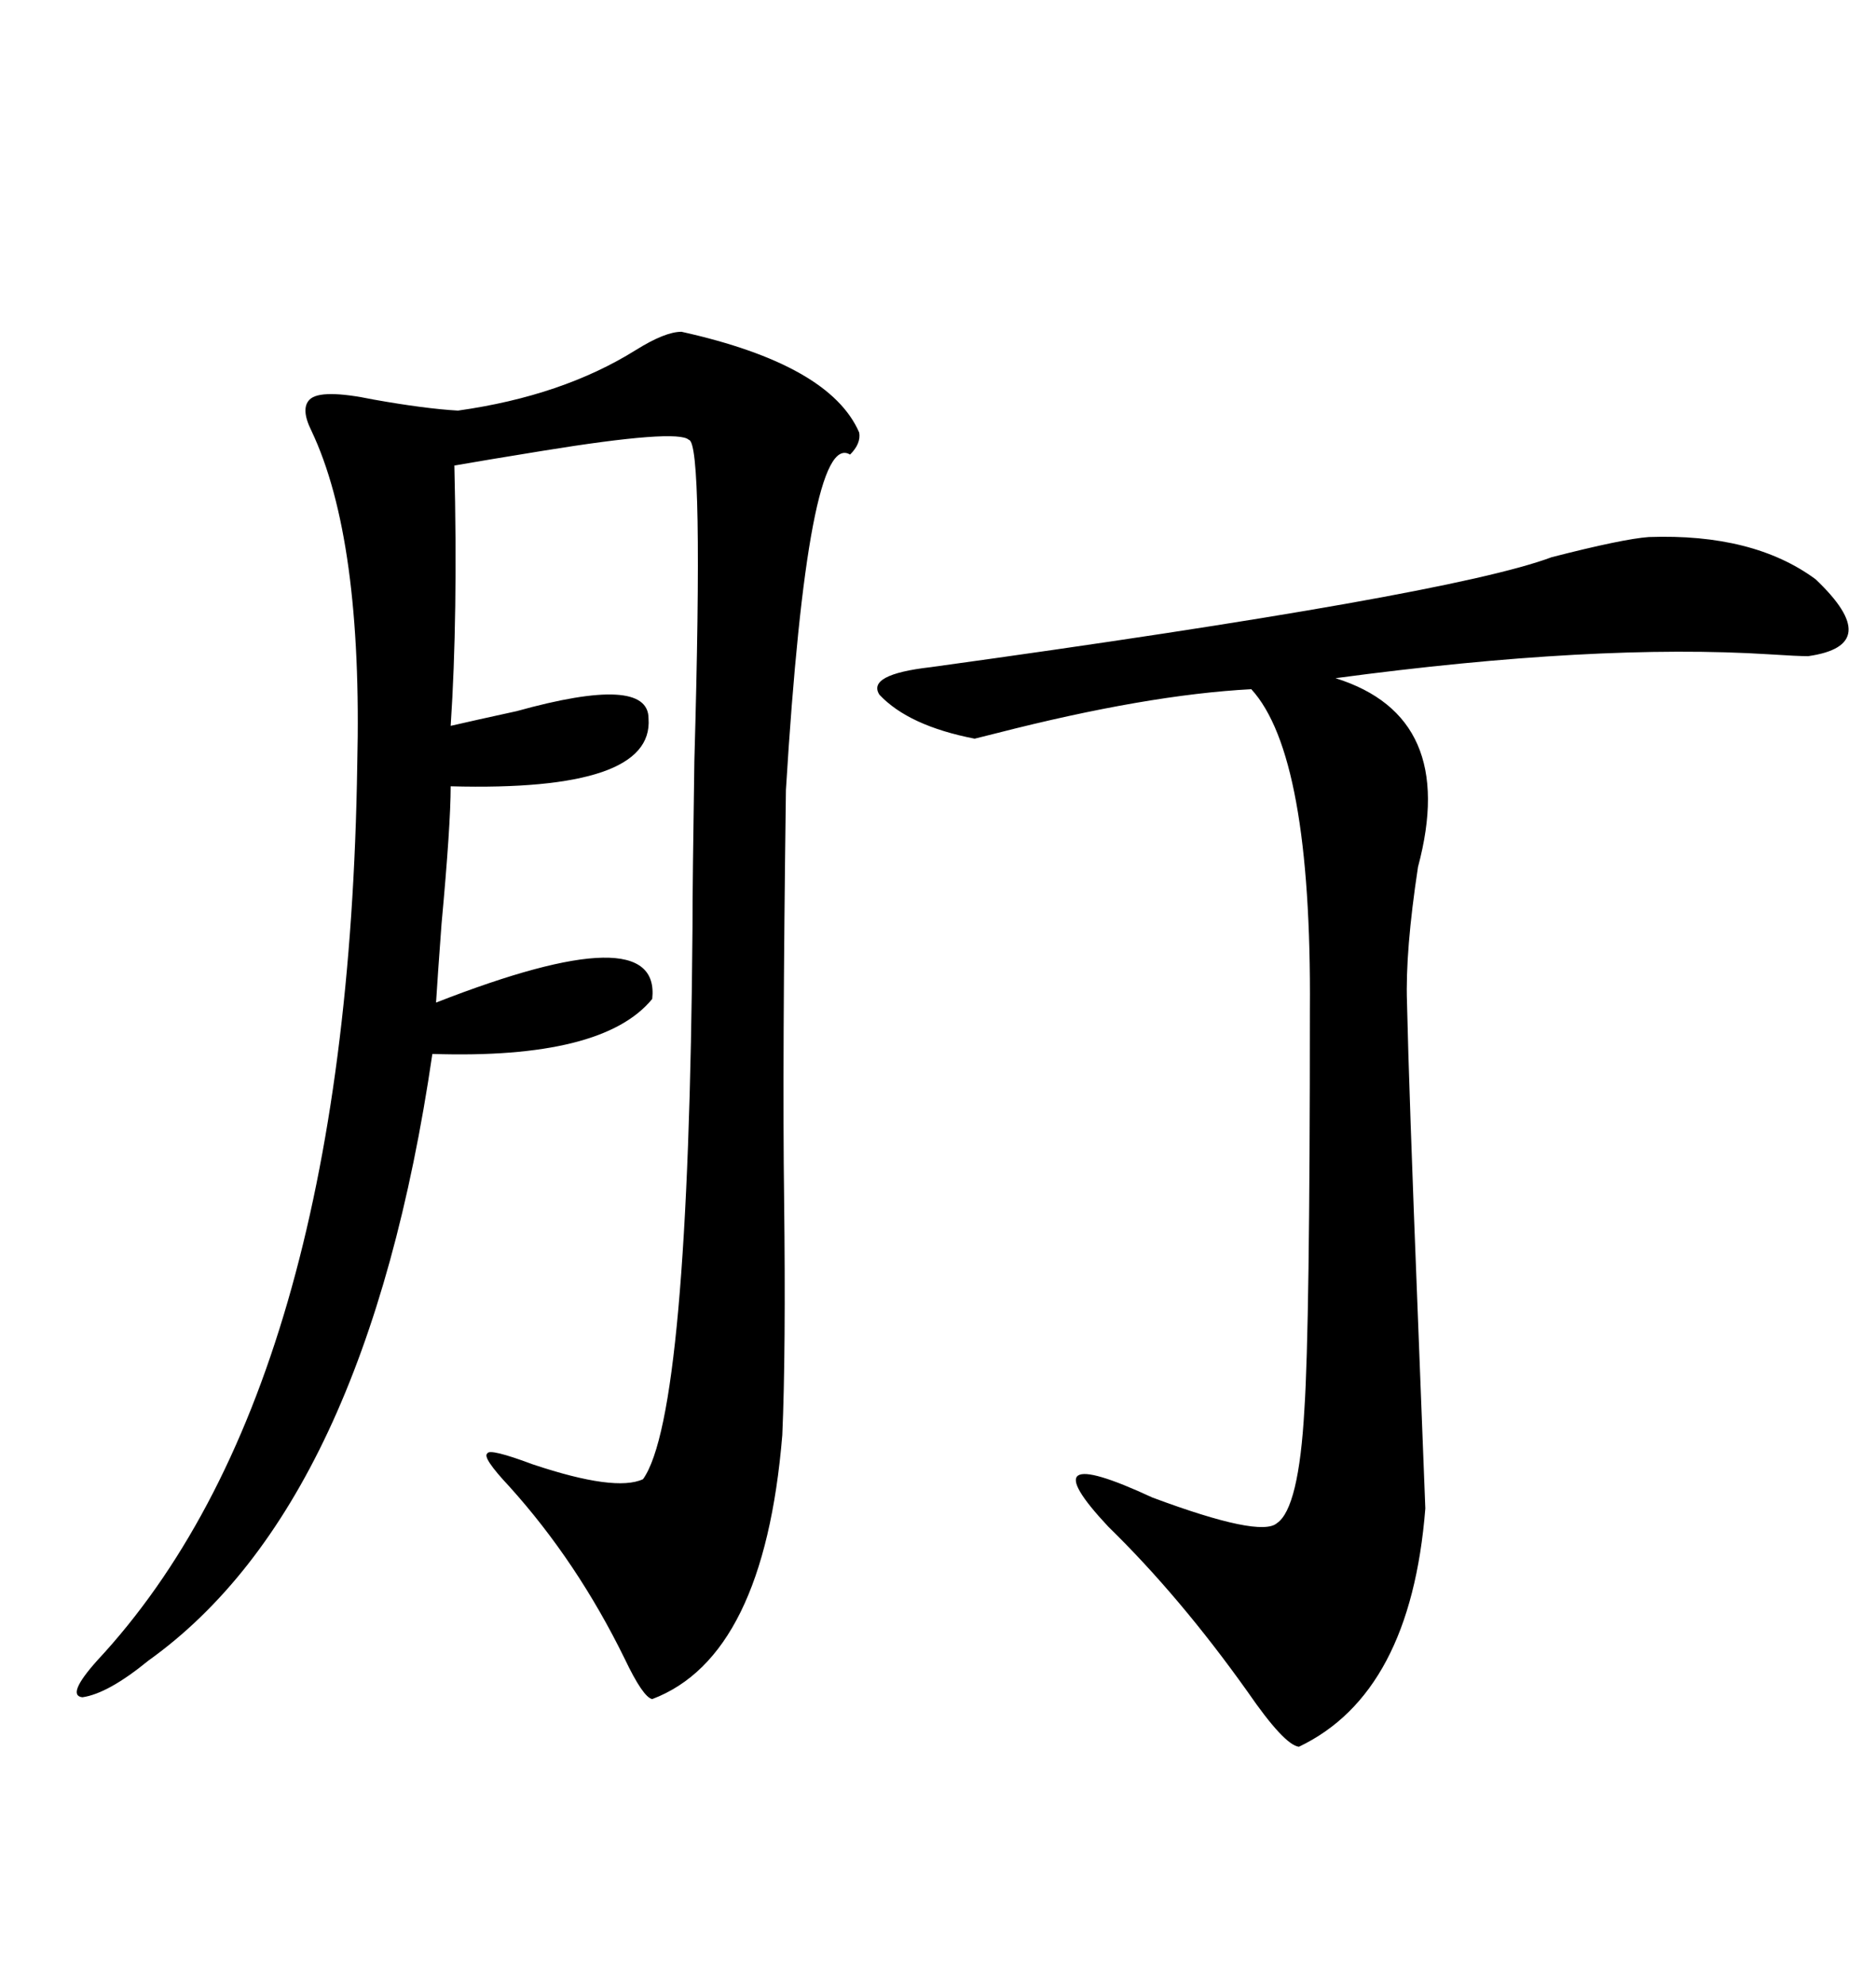 <svg xmlns="http://www.w3.org/2000/svg" xmlns:xlink="http://www.w3.org/1999/xlink" width="300" height="317.285"><path d="M108.98 53.03L108.98 53.03Q132.71 58.30 137.40 69.14L137.40 69.14Q137.70 70.90 135.94 72.66L135.94 72.66Q129.20 68.55 125.68 126.27L125.68 126.27Q125.10 170.21 125.39 191.60L125.39 191.60Q125.68 216.21 125.10 229.39L125.10 229.39Q122.17 264.84 104.30 271.58L104.30 271.58Q102.83 271.29 99.90 265.14L99.90 265.14Q92.29 249.61 81.45 237.60L81.45 237.60Q77.05 232.91 77.93 232.32L77.93 232.32Q78.22 231.45 85.25 234.08L85.25 234.08Q98.44 238.48 102.83 236.43L102.83 236.43Q110.16 226.17 110.74 148.24L110.74 148.24Q110.74 141.21 111.04 121.58L111.04 121.58Q112.50 70.61 110.16 70.31L110.16 70.31Q108.40 68.55 86.72 72.07L86.72 72.07Q77.64 73.54 72.66 74.41L72.66 74.41Q73.24 98.44 72.07 116.02L72.07 116.02Q75.88 115.14 82.62 113.67L82.62 113.67Q103.71 107.81 103.71 114.84L103.71 114.84Q104.59 126.56 72.07 125.68L72.07 125.68Q72.07 131.84 70.61 147.66L70.61 147.66Q70.02 155.57 69.73 160.25L69.73 160.25Q105.76 146.19 104.30 159.67L104.30 159.67Q96.39 169.34 69.14 168.46L69.14 168.46Q58.59 240.53 23.73 265.43L23.73 265.43Q17.29 270.70 13.18 271.29L13.18 271.29Q10.55 271.00 15.53 265.43L15.53 265.43Q55.66 222.36 57.13 122.17L57.13 122.17Q58.01 86.13 49.80 68.85L49.80 68.85Q48.05 65.33 49.51 63.87L49.51 63.87Q51.27 62.11 59.77 63.87L59.77 63.87Q67.97 65.33 73.24 65.63L73.24 65.63Q89.94 63.28 101.66 55.96L101.66 55.96Q106.35 53.03 108.98 53.03ZM263.67 85.84L263.67 85.84Q280.37 85.25 290.33 92.58L290.33 92.58Q301.46 103.13 289.16 104.88L289.16 104.88Q287.40 104.88 283.01 104.59L283.01 104.59Q255.18 102.83 213.57 108.40L213.57 108.40Q233.20 114.55 226.76 138.57L226.76 138.57Q224.71 152.05 225 160.25L225 160.25Q225.29 173.73 226.76 210.94L226.76 210.94Q227.64 233.79 227.93 241.11L227.93 241.11Q225.59 270.70 207.71 279.20L207.71 279.20Q205.37 278.91 199.51 270.41L199.51 270.41Q188.67 255.18 177.25 244.04L177.25 244.04Q164.06 229.98 184.28 239.36L184.28 239.36Q201.56 245.80 204.20 243.46L204.20 243.46Q207.71 241.11 208.59 225.29L208.59 225.29Q209.47 212.11 209.47 161.43L209.47 161.43Q209.77 120.70 200.10 110.16L200.10 110.16Q183.40 111.04 159.38 117.19L159.38 117.19Q157.03 117.77 155.86 118.07L155.86 118.07Q145.31 116.02 140.63 111.04L140.63 111.04Q138.57 107.81 148.83 106.64L148.83 106.64Q231.74 95.21 248.14 89.06L248.14 89.06Q259.57 86.13 263.67 85.84Z"/></svg>